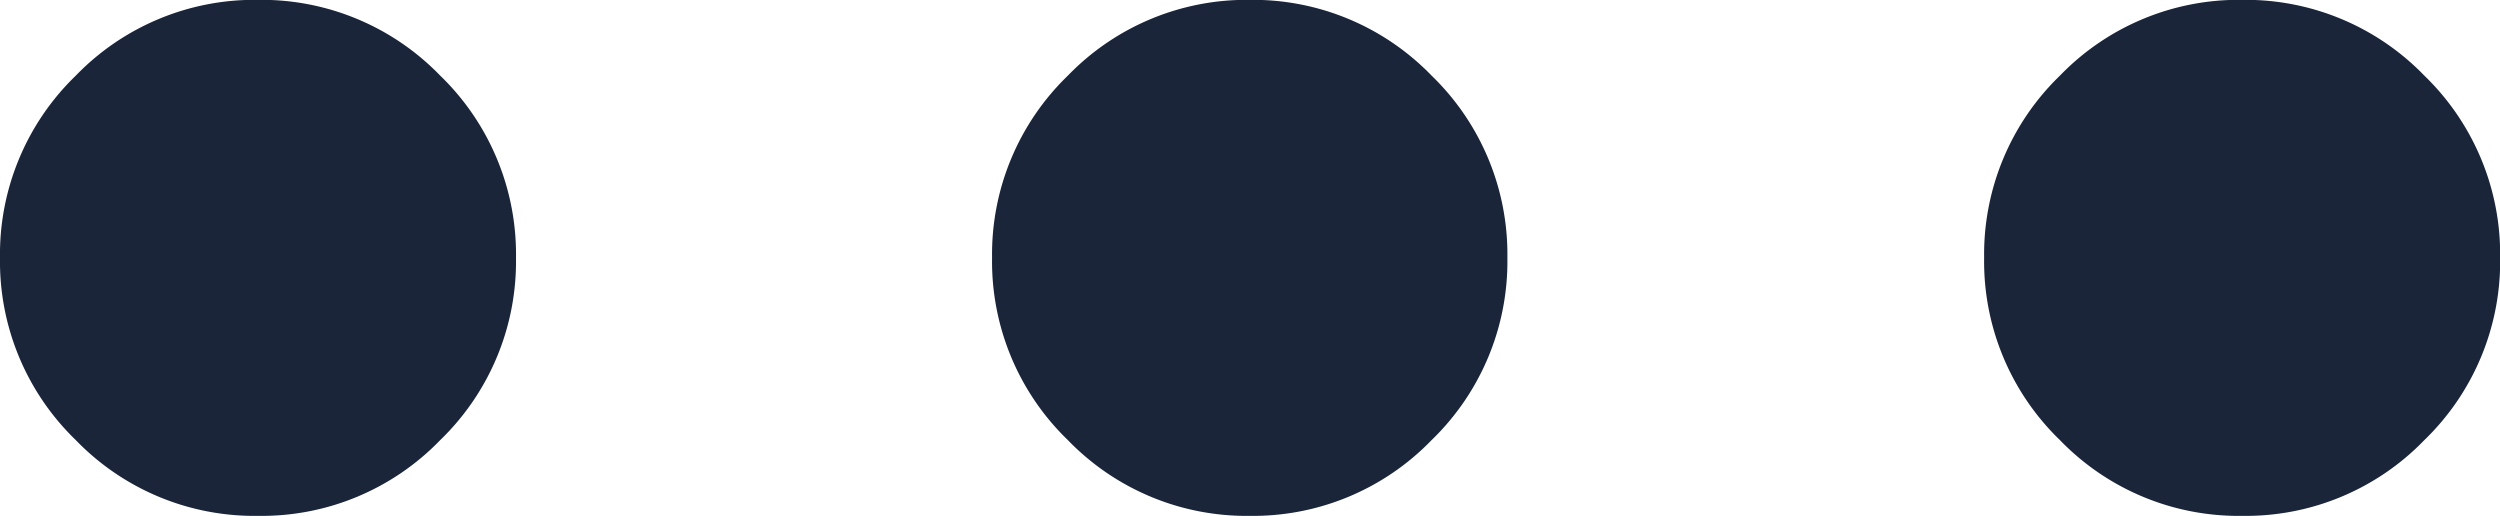 <svg xmlns="http://www.w3.org/2000/svg" width="18.343" height="3.785" viewBox="0 0 18.343 3.785">
  <path id="more_horiz_FILL1_wght300_GRAD0_opsz24" d="M191.126-536.214a1.822,1.822,0,0,1-1.337-.556,1.822,1.822,0,0,1-.556-1.337,1.823,1.823,0,0,1,.556-1.337,1.823,1.823,0,0,1,1.337-.556,1.823,1.823,0,0,1,1.337.556,1.823,1.823,0,0,1,.556,1.337,1.822,1.822,0,0,1-.556,1.337A1.822,1.822,0,0,1,191.126-536.214Zm7.279,0a1.822,1.822,0,0,1-1.337-.556,1.822,1.822,0,0,1-.556-1.337,1.823,1.823,0,0,1,.556-1.337A1.823,1.823,0,0,1,198.4-540a1.823,1.823,0,0,1,1.337.556,1.823,1.823,0,0,1,.556,1.337,1.822,1.822,0,0,1-.556,1.337,1.822,1.822,0,0,1-1.337.556Zm7.279,0a1.822,1.822,0,0,1-1.337-.556,1.822,1.822,0,0,1-.556-1.337,1.823,1.823,0,0,1,.556-1.337,1.823,1.823,0,0,1,1.337-.556,1.823,1.823,0,0,1,1.337.556,1.823,1.823,0,0,1,.556,1.337,1.822,1.822,0,0,1-.556,1.337,1.822,1.822,0,0,1-1.337.556Z" transform="translate(-189.233 539.999)" fill="#1a253a"/>
</svg>
